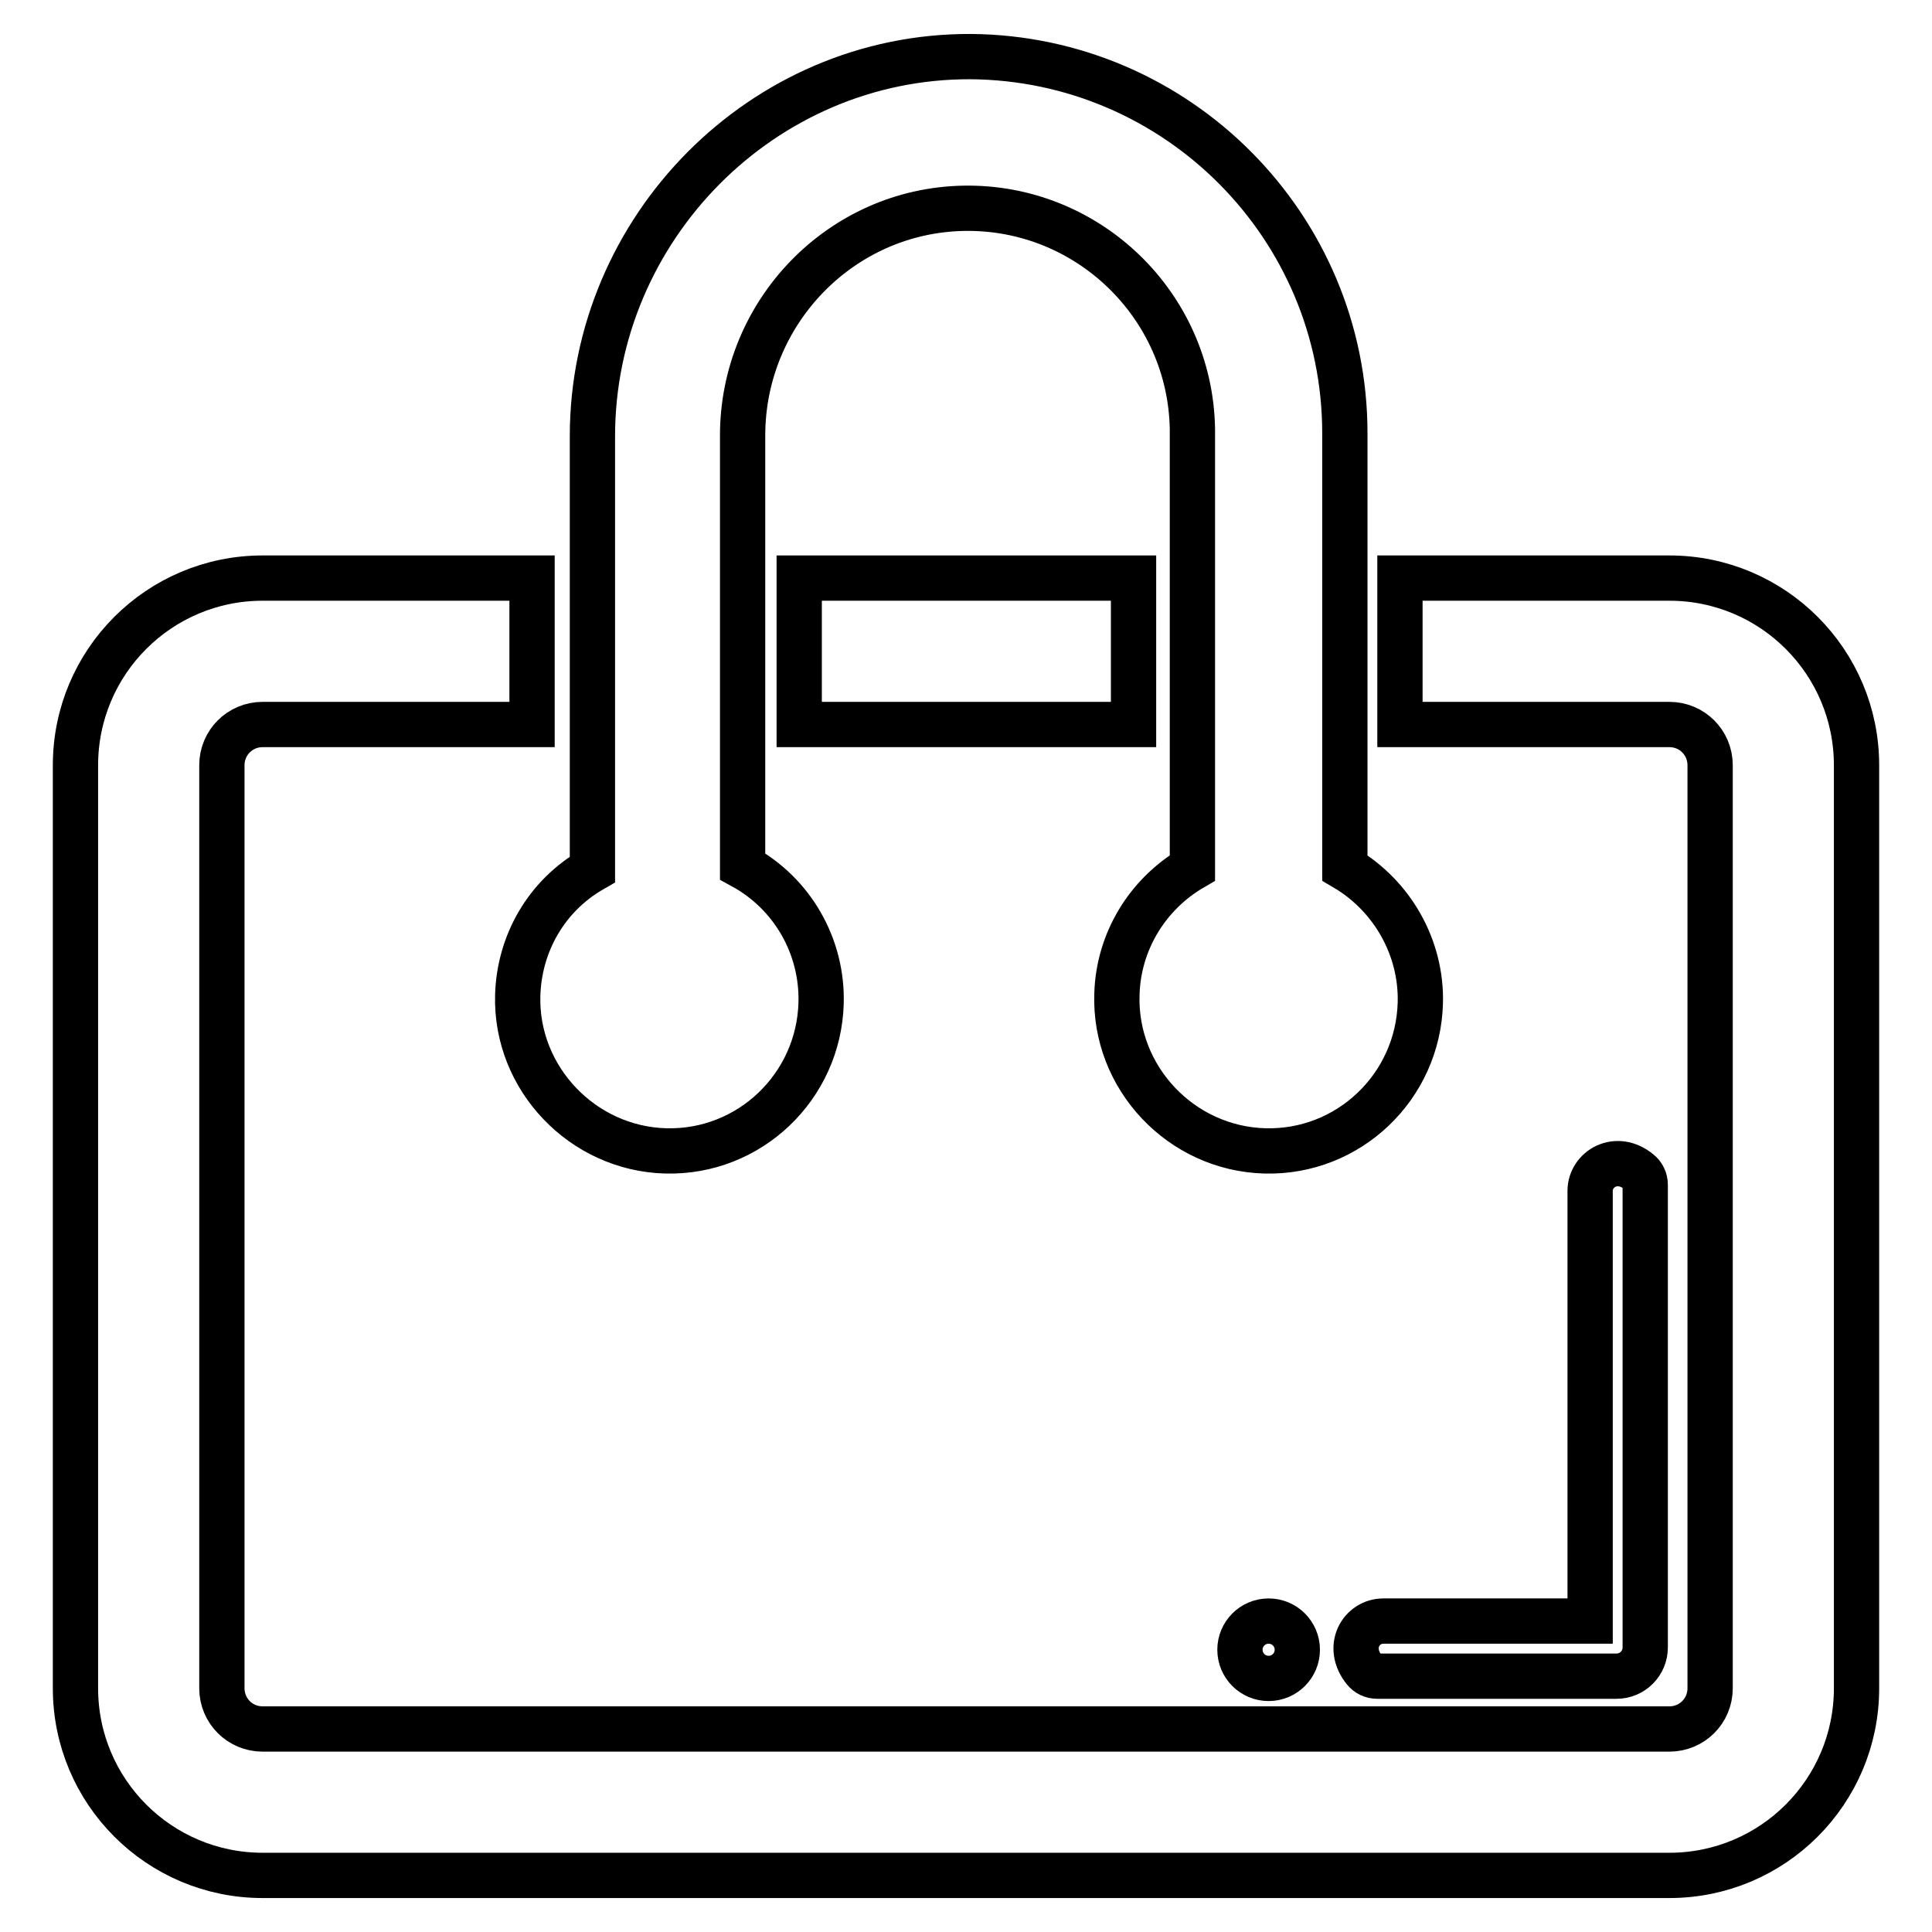 <?xml version="1.0" encoding="utf-8"?>
<!-- Svg Vector Icons : http://www.onlinewebfonts.com/icon -->
<!DOCTYPE svg PUBLIC "-//W3C//DTD SVG 1.1//EN" "http://www.w3.org/Graphics/SVG/1.1/DTD/svg11.dtd">
<svg version="1.1" xmlns="http://www.w3.org/2000/svg" xmlns:xlink="http://www.w3.org/1999/xlink" x="0px" y="0px" viewBox="0 0 256 256" enable-background="new 0 0 256 256" xml:space="preserve">
<g> <path stroke-width="6" fill-opacity="0" stroke="#000000"  d="M164.3,218.6c0,2.1,1.7,3.8,3.8,3.8c2.1,0,3.8-1.7,3.8-3.8c0,0,0,0,0,0c0-2.1-1.7-3.8-3.8-3.8 C166,214.8,164.3,216.5,164.3,218.6C164.3,218.5,164.3,218.5,164.3,218.6z"/> <path stroke-width="6" fill-opacity="0" stroke="#000000"  d="M105.9,76.6h44.3V96h-44.3V76.6z"/> <path stroke-width="6" fill-opacity="0" stroke="#000000"  d="M221.2,76.6h-35.7V96h35.7c3,0,5.4,2.4,5.4,5.4v122.3c0,3-2.4,5.4-5.4,5.4H34.8c-3,0-5.4-2.4-5.4-5.4V101.4 c0-3,2.4-5.4,5.4-5.4l0,0h35.7V76.6H34.8C21.1,76.6,10,87.7,10,101.4c0,0,0,0,0,0v122.3c0,13.7,11.1,24.8,24.8,24.8h186.4 c13.7,0,24.8-11.1,24.8-24.8c0,0,0,0,0,0V101.4C246,87.7,234.9,76.6,221.2,76.6C221.2,76.6,221.2,76.6,221.2,76.6z"/> <path stroke-width="6" fill-opacity="0" stroke="#000000"  d="M68.6,131.9c-0.3,11,8.6,20.3,19.6,20.6c11.1,0.3,20.3-8.5,20.6-19.6c0.2-7.5-3.8-14.5-10.4-18.1V57.7 c0-16.3,13-29.8,29.3-30.1c16.4-0.3,30,12.8,30.3,29.2c0,0.2,0,0.4,0,0.5V115c-6,3.5-9.8,9.8-10,16.7c-0.4,11.1,8.5,20.5,19.6,20.8 c11.1,0.3,20.3-8.5,20.6-19.6c0.2-7.3-3.7-14.2-10-17.9V57.4c0-27.4-22.2-49.7-49.6-49.9c-27.6-0.1-50.1,22.8-50.1,50.3v57.4 C72.4,118.7,68.8,125,68.6,131.9z M182.5,222.1h31.7c2.1,0,3.8-1.7,3.8-3.8v-61.3c0-0.7-0.3-1.3-0.8-1.7c-3-2.5-6.5-0.4-6.5,2.5v57 h-27.4c-2.9,0-5,3.4-2.5,6.5C181.2,221.8,181.8,222.1,182.5,222.1z"/></g>
</svg>